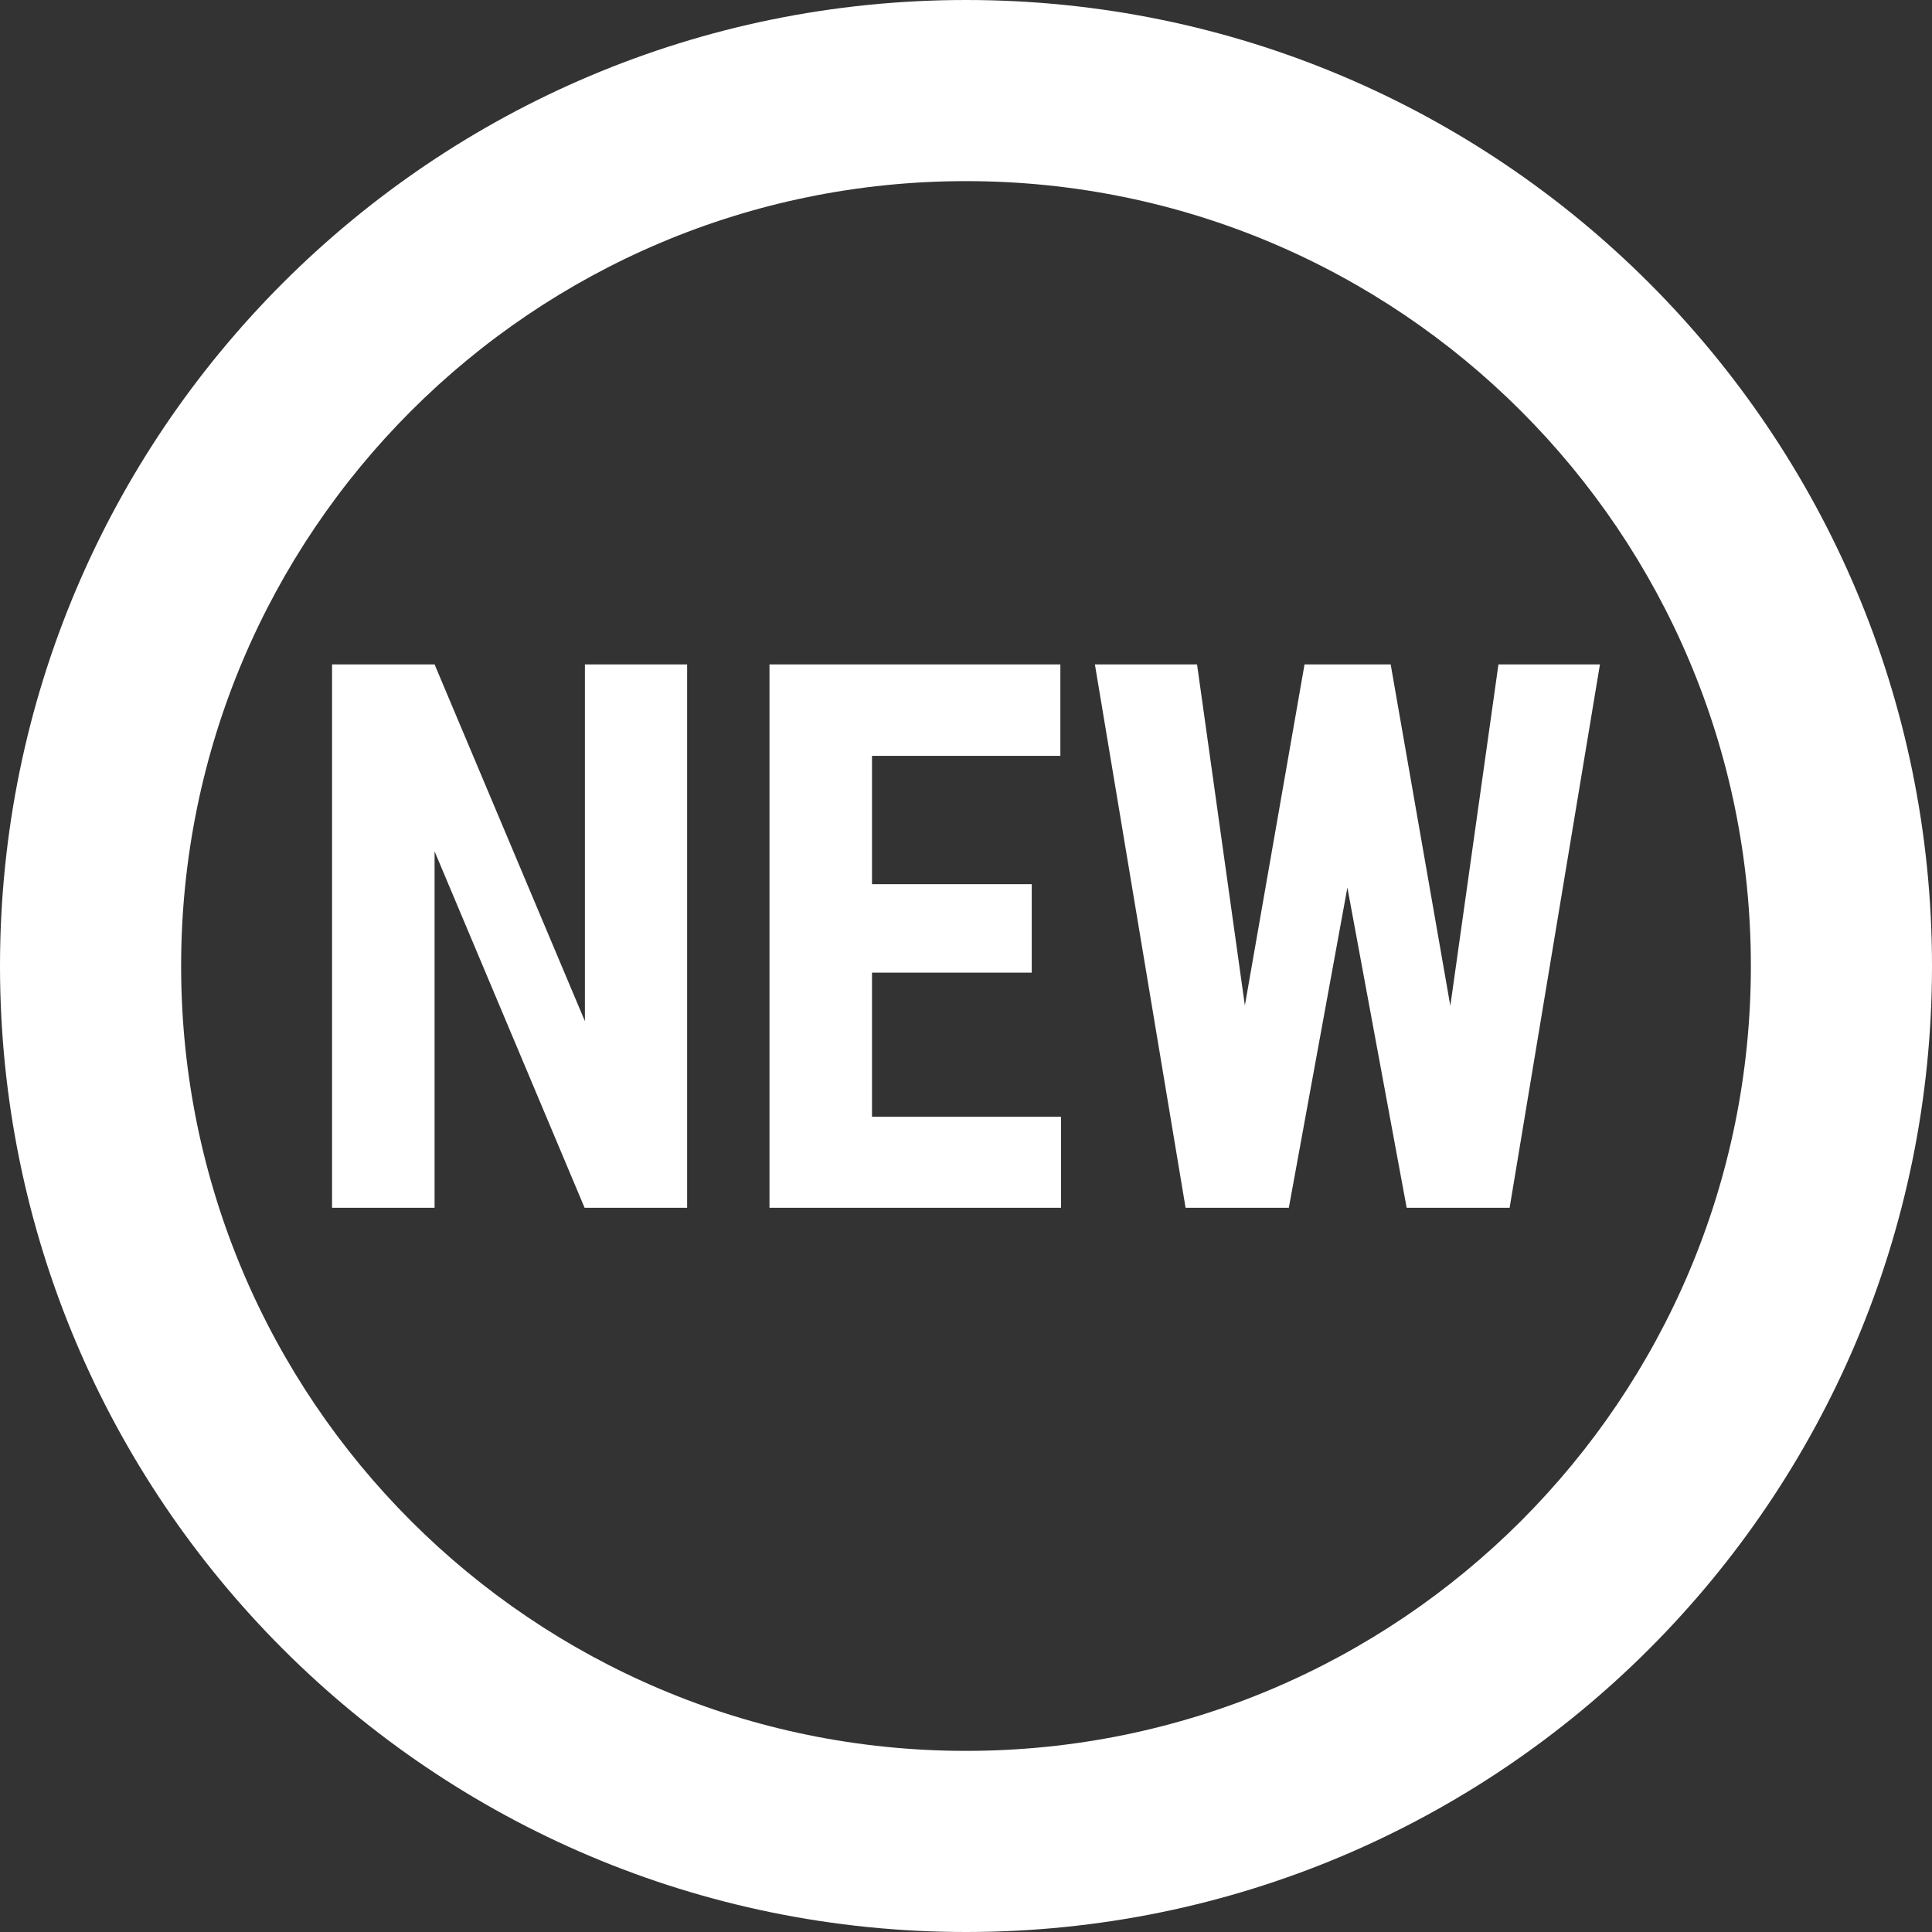 <?xml version="1.0" encoding="UTF-8"?>
<svg xmlns="http://www.w3.org/2000/svg" width="32" height="32" viewBox="0 0 32 32" fill="none">
  <rect x="0" y="0" width="32" height="32" fill="#333333" stroke="none"/>
  <path fill-rule="evenodd" clip-rule="evenodd" d="M29 16C29 23.18 23.18 29 16 29C8.82 29 3 23.18 3 16C3 8.82 8.82 3 16 3C23.18 3 29 8.82 29 16ZM32 16C32 24.837 24.837 32 16 32C7.163 32 0 24.837 0 16C0 7.163 7.163 0 16 0C24.837 0 32 7.163 32 16ZM11.381 20.005H9.683L7.198 14.101V20.005H5.5V11.005H7.198L9.688 16.914V11.005H11.381V20.005ZM17.089 16.11H14.443V18.496H17.574V20.005H12.745V11.005H17.563V12.519H14.443V14.645H17.089V16.11ZM24.819 11.005L24.022 16.66L23.034 11.005H21.607L20.619 16.654L19.827 11.005H18.135L19.637 20.005H21.347L22.317 14.701L23.299 20.005H25.004L26.5 11.005H24.819Z" fill="white"></path>
</svg>
